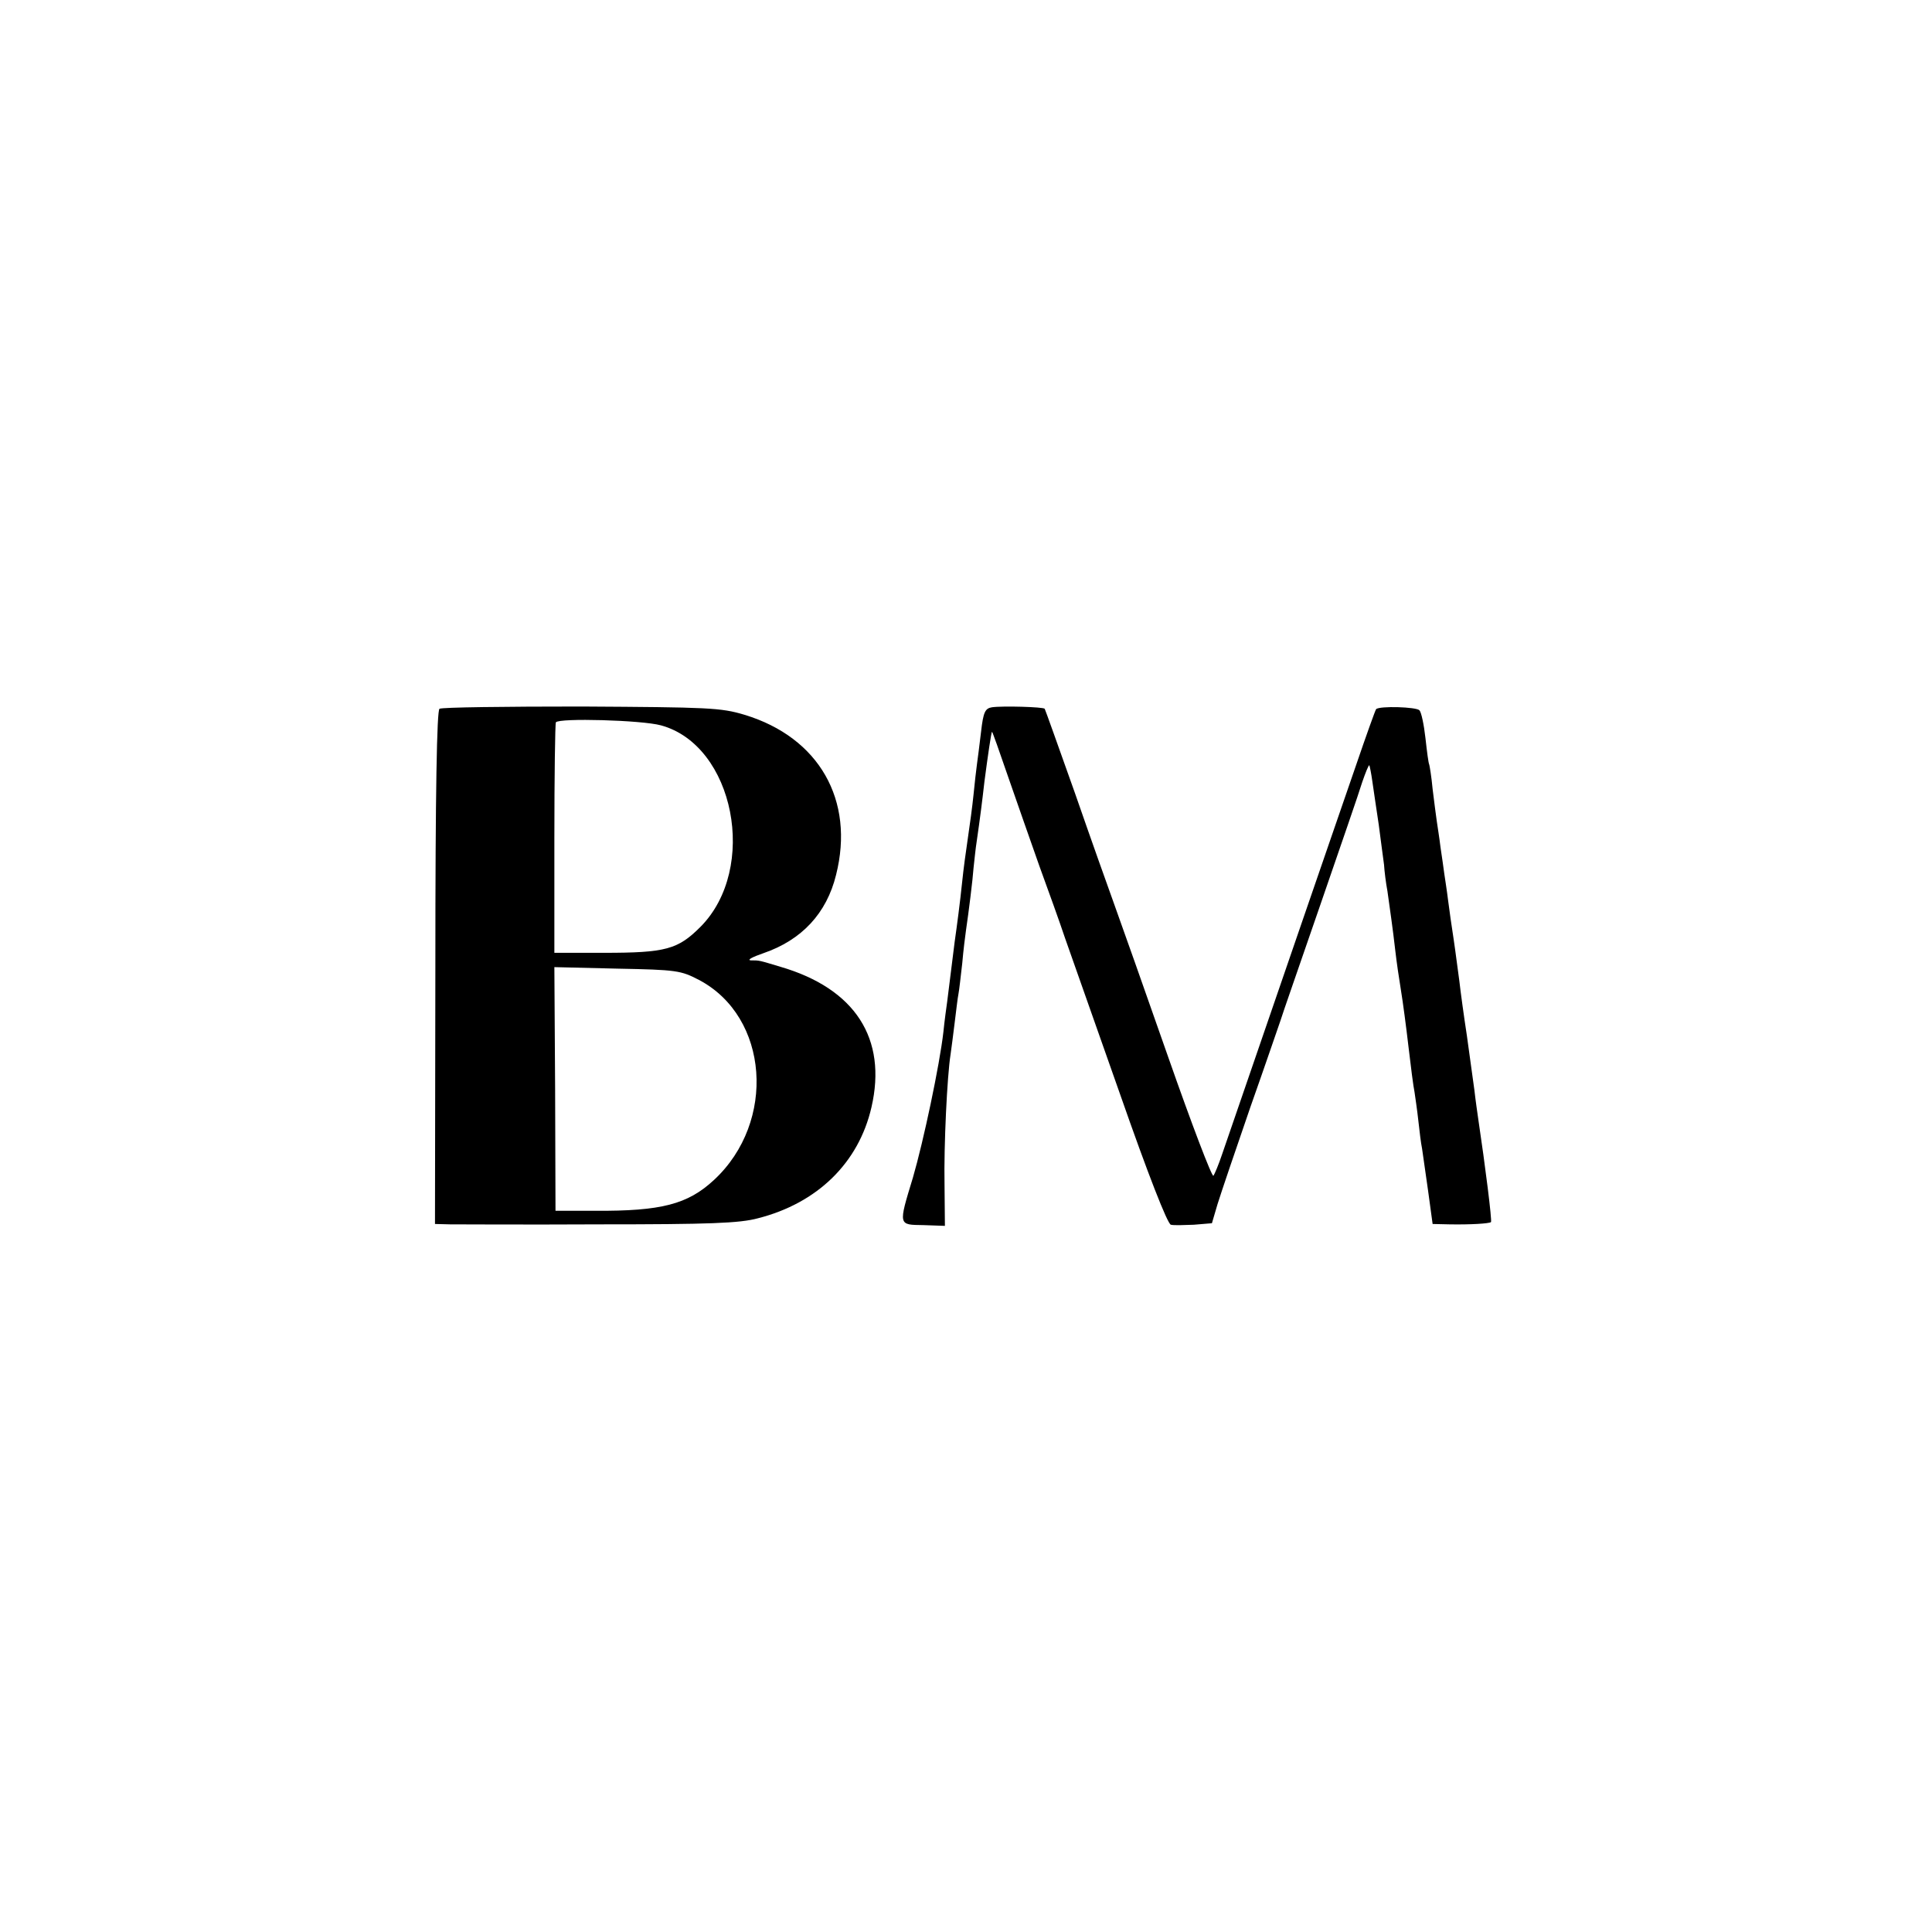<?xml version="1.0" standalone="no"?>
<!DOCTYPE svg PUBLIC "-//W3C//DTD SVG 20010904//EN"
 "http://www.w3.org/TR/2001/REC-SVG-20010904/DTD/svg10.dtd">
<svg version="1.0" xmlns="http://www.w3.org/2000/svg"
 width="513pt" height="513pt" viewBox="0 0 513 513"
 preserveAspectRatio="xMidYMid meet">
<g transform="translate(0,513) scale(0.1,-0.1)"
fill="#000000" stroke="none">
<path d="M1167 3248 c-7 -4 -11 -216 -11 -687 l-1 -681 40 -1 c22 0 201 -1
398 0 290 0 371 3 419 16 158 40 268 147 302 295 42 182 -43 315 -242 373 -57
17 -54 17 -79 17 -10 1 5 9 34 19 102 35 168 106 193 208 50 198 -45 365 -243
425 -63 19 -95 20 -433 22 -201 0 -371 -2 -377 -6z m588 -44 c195 -53 259
-380 105 -535 -60 -60 -92 -69 -256 -69 l-132 0 0 303 c0 166 2 305 4 309 8
12 228 6 279 -8z m101 -676 c186 -98 206 -377 40 -531 -70 -65 -140 -83 -316
-82 l-105 0 -1 323 -2 324 167 -4 c158 -3 169 -5 217 -30z"/>
<path d="M2634 3252 c-18 -3 -23 -12 -29 -65 -4 -34 -9 -73 -11 -87 -2 -14 -6
-50 -9 -80 -3 -30 -10 -82 -15 -115 -5 -33 -12 -85 -15 -115 -6 -58 -14 -118
-20 -160 -2 -14 -6 -50 -10 -80 -4 -30 -8 -66 -10 -80 -2 -14 -7 -50 -10 -80
-10 -88 -53 -291 -81 -387 -39 -128 -39 -125 28 -126 l57 -2 -1 110 c-2 103 7
289 16 345 2 14 7 52 11 85 4 32 8 67 10 76 2 10 6 46 10 81 3 35 8 74 10 88
7 47 18 135 20 165 2 17 5 50 9 75 8 55 14 102 20 155 9 69 18 130 20 132 1 1
20 -53 43 -120 23 -67 61 -174 83 -237 23 -63 54 -149 68 -191 15 -42 81 -230
147 -417 73 -209 125 -342 134 -344 8 -2 35 -1 61 0 l48 4 15 51 c9 29 48 144
87 257 40 113 75 216 80 230 4 14 52 151 105 305 53 154 104 301 112 328 9 26
17 46 19 45 1 -2 5 -21 8 -43 3 -22 11 -74 17 -115 5 -41 12 -89 14 -106 1
-17 5 -49 9 -70 7 -51 14 -97 21 -159 3 -27 10 -75 15 -105 5 -30 14 -98 20
-150 6 -52 13 -106 16 -120 2 -14 7 -47 10 -75 3 -27 7 -61 10 -75 2 -14 9
-64 16 -112 l12 -88 45 -1 c55 -1 105 2 110 6 3 4 -15 148 -34 275 -2 14 -7
48 -10 75 -4 28 -13 93 -20 145 -8 52 -17 118 -20 145 -4 28 -10 77 -15 110
-5 33 -12 80 -15 105 -3 25 -8 56 -10 70 -2 14 -6 45 -10 70 -3 25 -8 56 -10
70 -2 14 -7 52 -11 85 -3 33 -8 62 -9 65 -2 3 -6 34 -10 70 -4 36 -11 69 -16
74 -8 9 -106 12 -115 3 -2 -2 -26 -69 -53 -148 -27 -79 -91 -263 -141 -409
-119 -347 -194 -563 -215 -625 -9 -27 -20 -53 -23 -57 -4 -4 -58 138 -120 315
-62 177 -126 358 -142 402 -16 44 -64 179 -106 300 -43 121 -79 222 -80 223
-3 5 -113 8 -140 4z"/>
</g>
</svg>
